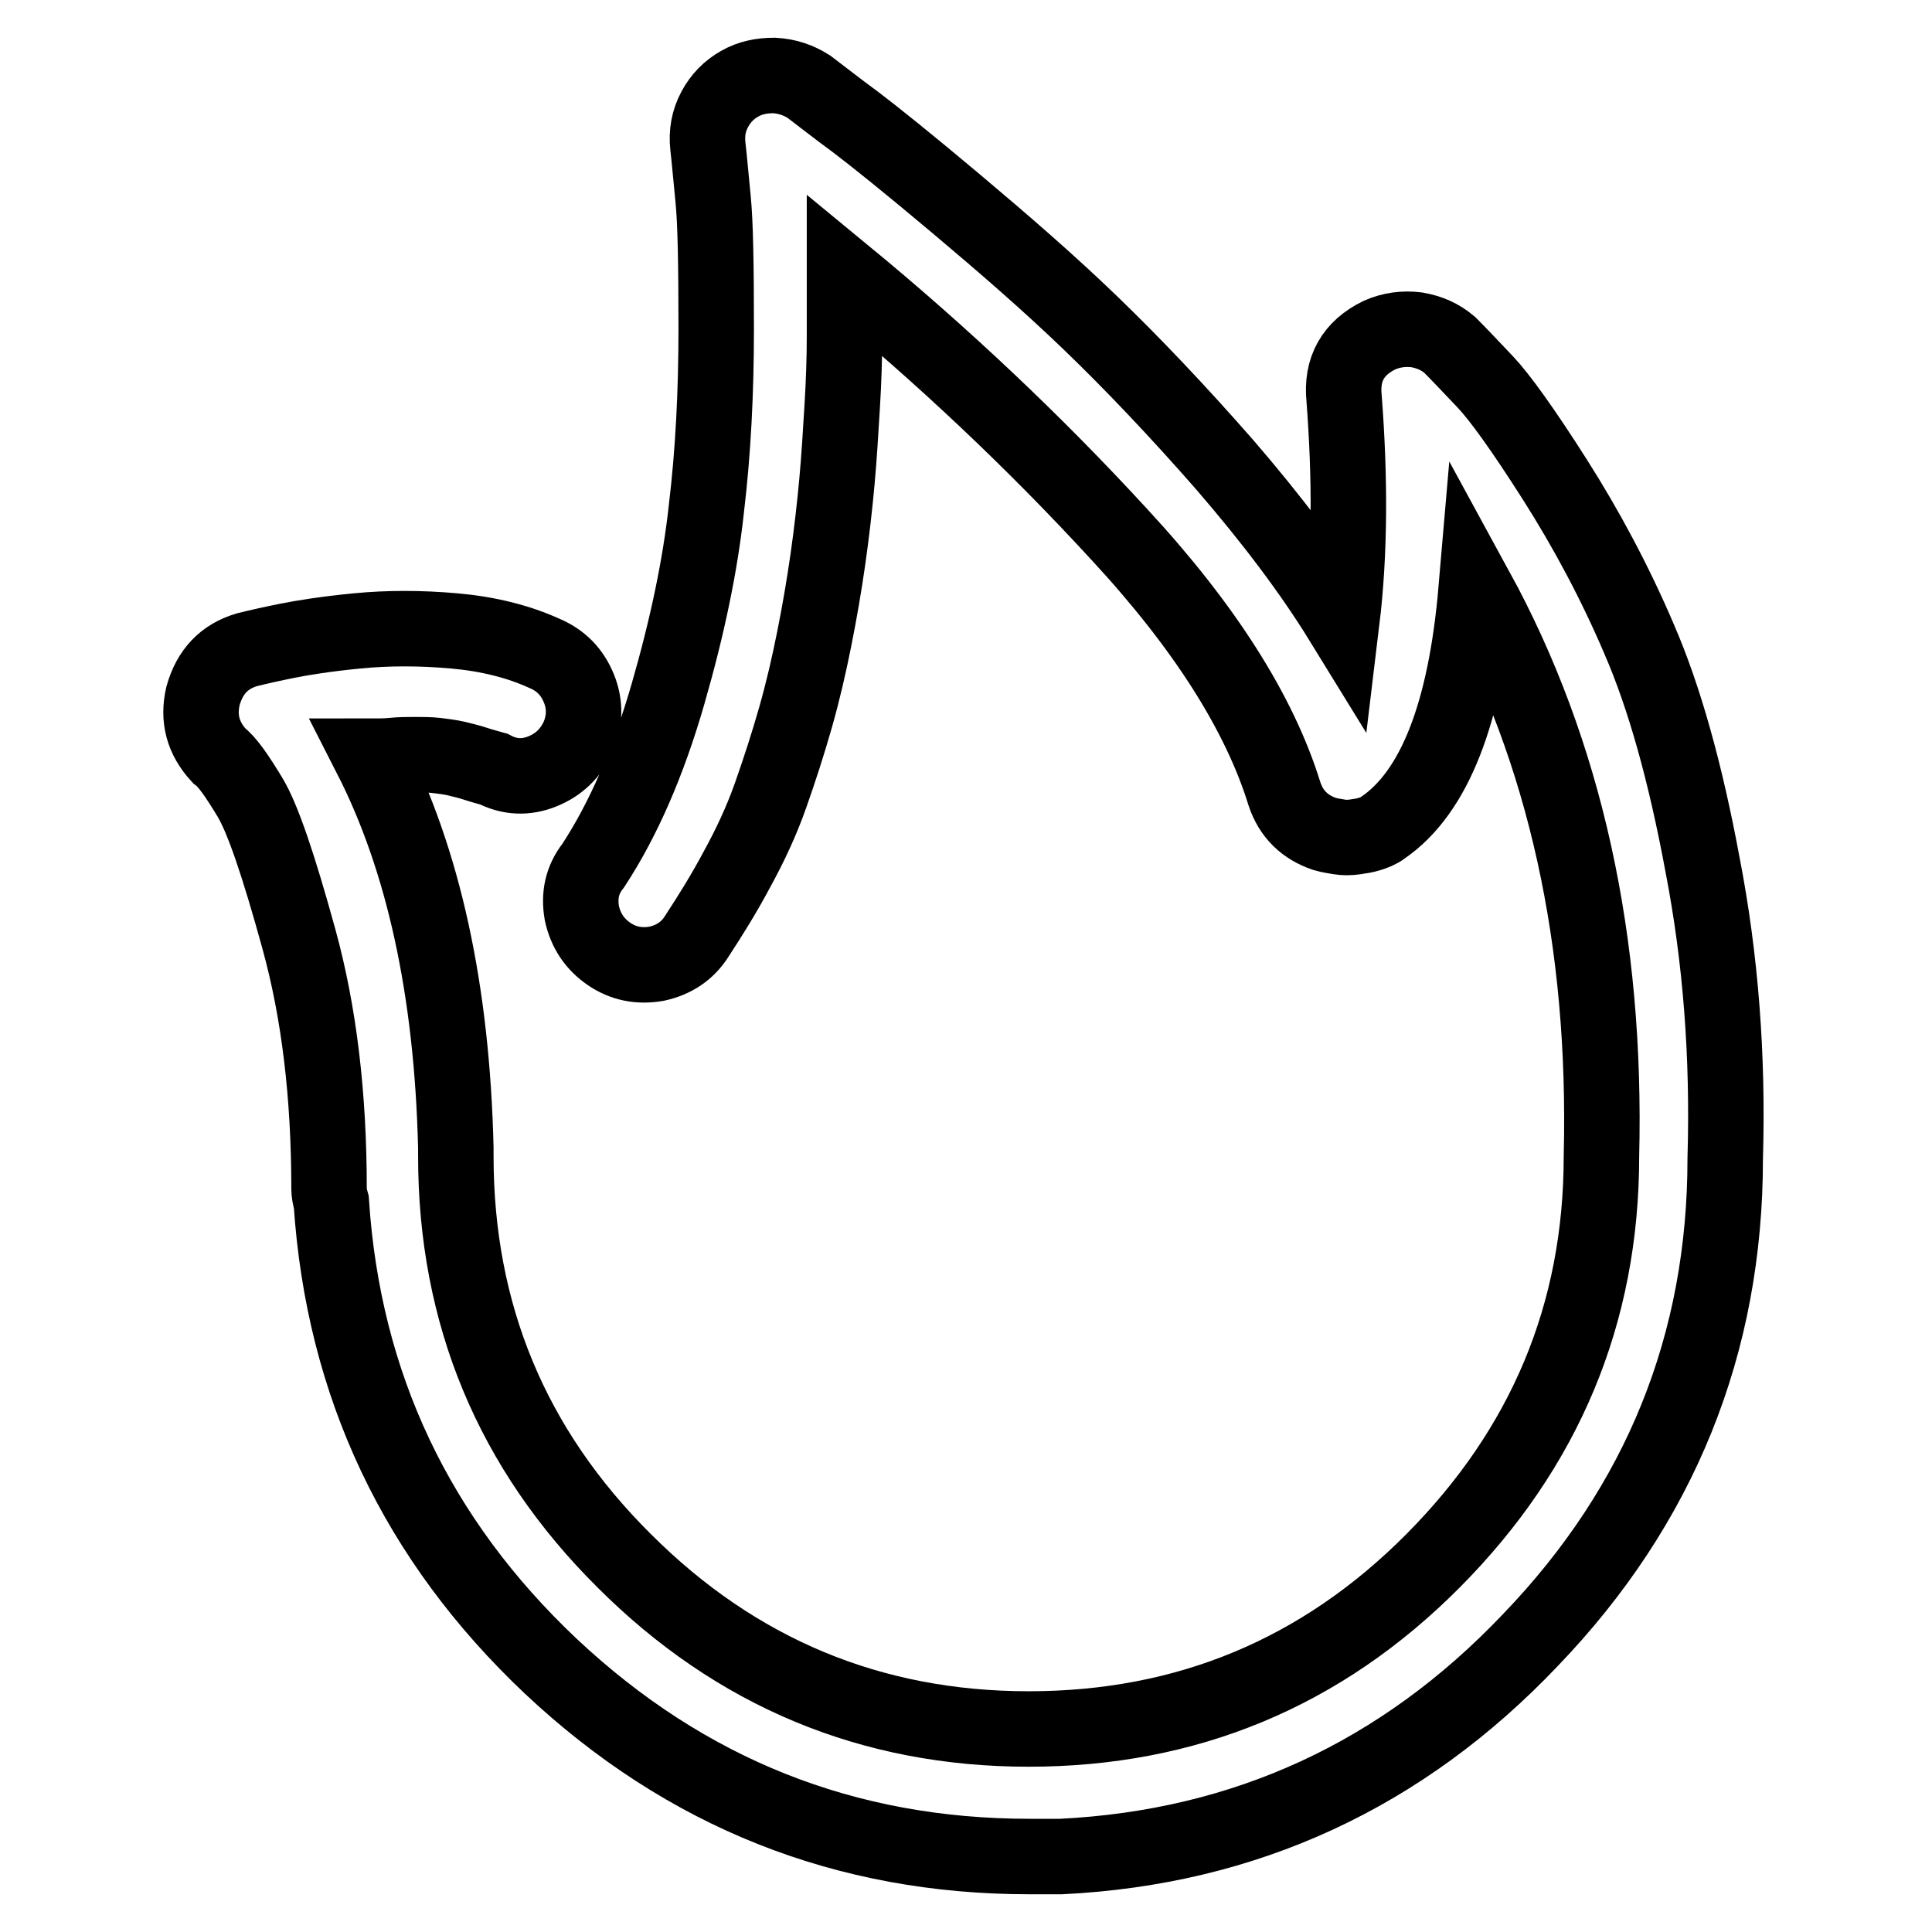 <?xml version="1.0" encoding="utf-8"?>
<!-- Svg Vector Icons : http://www.onlinewebfonts.com/icon -->
<!DOCTYPE svg PUBLIC "-//W3C//DTD SVG 1.1//EN" "http://www.w3.org/Graphics/SVG/1.1/DTD/svg11.dtd">
<svg version="1.1" xmlns="http://www.w3.org/2000/svg" xmlns:xlink="http://www.w3.org/1999/xlink" x="0px" y="0px" viewBox="0 0 256 256" enable-background="new 0 0 256 256" xml:space="preserve">
<g> <path stroke-width="10" fill-opacity="0" stroke="#000000"  d="M136.4,246c-24.4,0-45.5-8.4-63.4-25.2c-17.8-16.8-27.5-37.3-29.1-61.5c-0.2-0.7-0.3-1.3-0.3-1.8 c0-12.3-1.3-23.3-4-33.1s-4.8-16-6.5-18.8c-1.7-2.8-3-4.7-4.1-5.5c-2.1-2.3-2.8-4.9-2.1-7.9c0.9-3.2,2.8-5.2,5.8-6.1 c1.6-0.4,3.4-0.8,5.4-1.2s5.1-0.9,9.2-1.3c4.1-0.4,8.4-0.4,12.9,0c4.5,0.4,8.5,1.4,12,3c2.1,0.9,3.6,2.4,4.5,4.6 c0.9,2.2,0.8,4.4-0.1,6.5c-1,2.1-2.5,3.6-4.7,4.5c-2.2,0.9-4.4,0.8-6.5-0.3c-0.7-0.2-1.5-0.4-2.4-0.7c-0.9-0.3-1.8-0.5-2.6-0.7 c-0.9-0.2-1.8-0.3-2.6-0.4c-0.9-0.1-1.8-0.1-2.8-0.1s-1.9,0-2.9,0.1c-1,0.1-2,0.1-3,0.1c7,13.7,10.8,31,11.3,51.9v1.1 c0,20.9,7.4,38.8,22.3,53.6c14.8,14.8,32.7,22.3,53.6,22.3c20.9,0,38.8-7.4,53.6-22.3c14.8-14.9,22.3-32.7,22.3-53.6 c0.7-28.5-4.8-53.5-16.6-75.1c-1.4,16.3-5.5,26.9-12.4,31.6c-0.5,0.4-1.1,0.6-1.7,0.8c-0.6,0.2-1.3,0.3-2,0.4c-0.7,0.1-1.4,0.1-2,0 c-0.6-0.1-1.3-0.2-2-0.4c-2.6-0.9-4.4-2.6-5.3-5.3c-3.3-10.7-10.6-22.2-21.9-34.4c-11.2-12.2-23.4-23.7-36.4-34.4v8.2 c0,2.8-0.1,5.9-0.3,9.2s-0.4,6.7-0.7,10c-0.3,3.3-0.7,6.8-1.2,10.3c-0.5,3.5-1.1,7-1.8,10.5c-0.7,3.5-1.5,7-2.5,10.5 s-2.1,6.9-3.3,10.3s-2.7,6.6-4.4,9.7c-1.7,3.2-3.5,6.1-5.4,9c-1.2,1.9-3,3.1-5.3,3.6c-2.3,0.4-4.4,0-6.3-1.3s-3.1-3.1-3.6-5.4 c-0.4-2.3,0-4.4,1.5-6.3c4-6.1,7.3-13.7,9.9-22.7s4.3-17.2,5.1-24.6c0.9-7.5,1.3-15.4,1.3-23.8c0-8.4-0.1-14.1-0.4-17.1 s-0.5-5.4-0.7-7.1c-0.2-1.8,0.1-3.4,0.9-4.9c0.8-1.5,1.9-2.6,3.3-3.4s2.9-1.1,4.6-1.1c1.7,0.1,3.2,0.6,4.6,1.5 c1.6,1.2,3.6,2.8,6.2,4.7c2.5,1.9,7,5.5,13.3,10.8c6.3,5.3,12.3,10.5,17.8,15.8c5.5,5.3,11.5,11.6,17.8,18.8 c6.3,7.3,11.5,14.2,15.5,20.7c1.1-9.1,1.1-19,0.3-29.5c-0.4-3.9,1.2-6.7,4.7-8.4c1.6-0.7,3.2-0.9,4.9-0.7c1.7,0.3,3.1,0.9,4.4,2 c1.2,1.2,2.8,2.9,4.7,4.9c1.9,2,5,6.3,9.2,12.9c4.2,6.6,8,13.7,11.2,21.2c3.3,7.6,6.1,17.5,8.4,29.9c2.4,12.4,3.4,25.3,3,38.9 c0,24.6-8.6,45.9-25.8,63.8c-17,17.9-37.8,27.5-62.2,28.7L136.4,246L136.4,246z"/></g>
</svg>